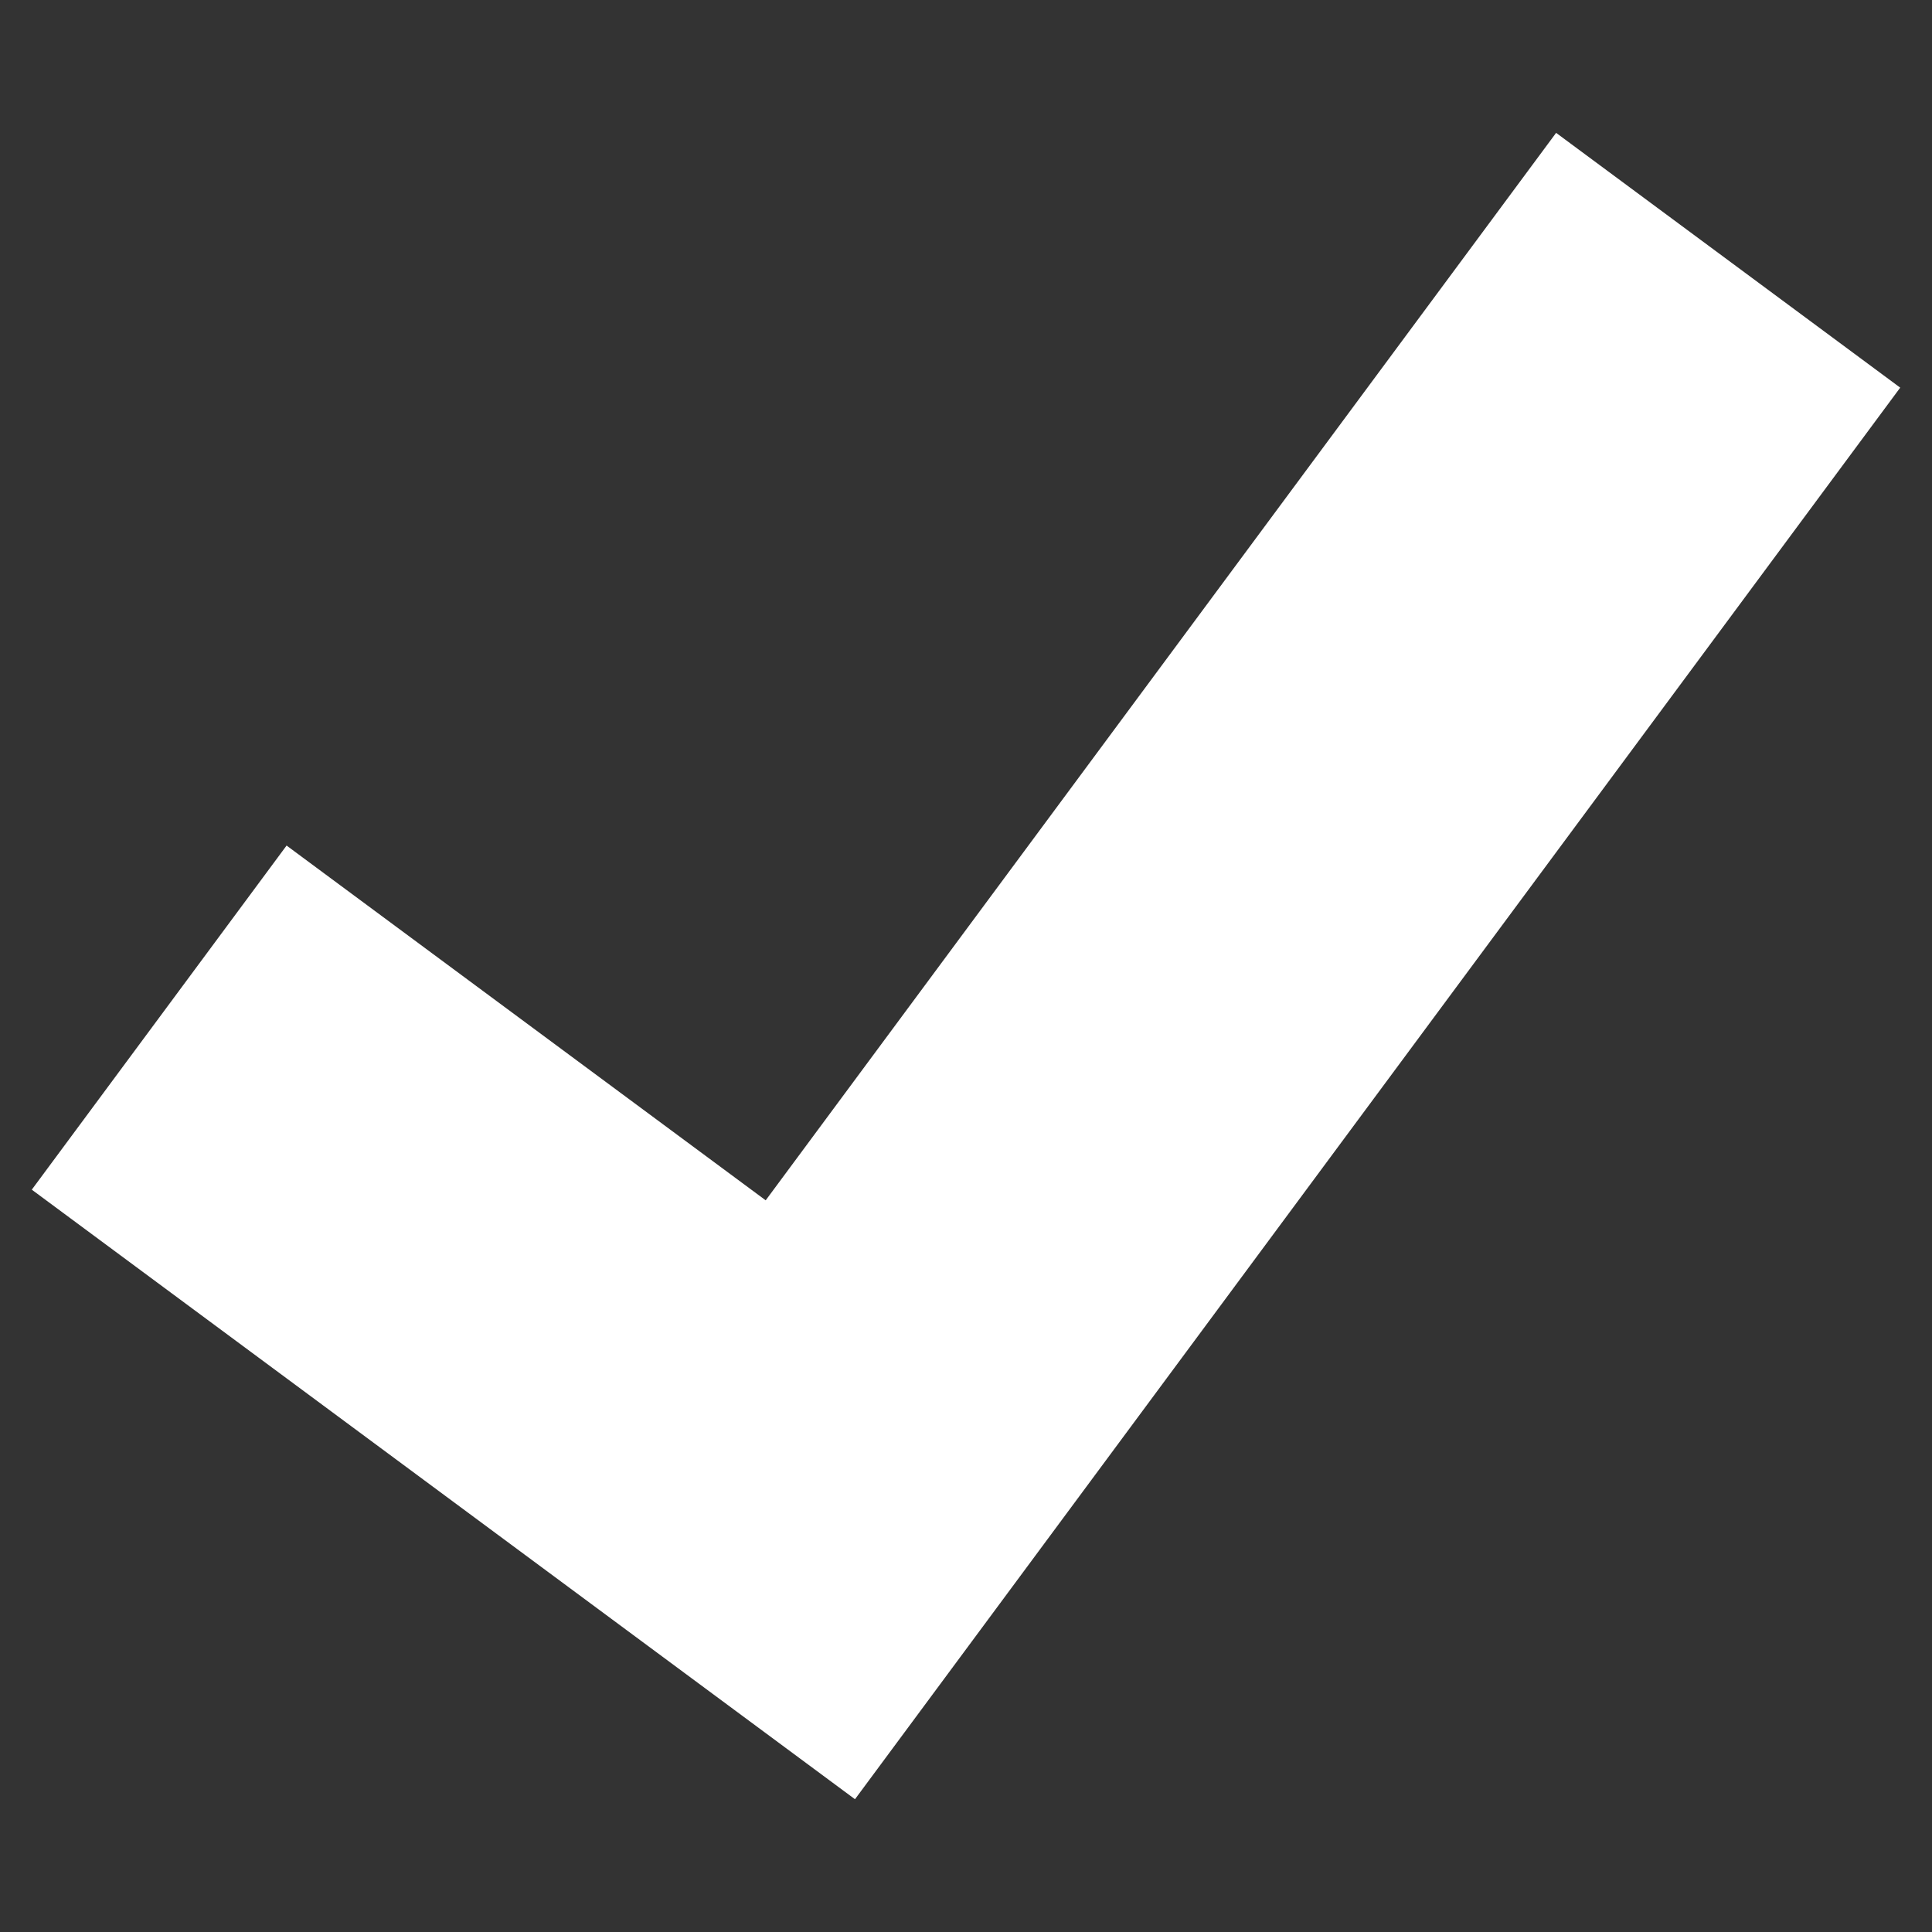 <svg id="cg_icons" xmlns="http://www.w3.org/2000/svg" viewBox="0 0 200 200">
    <rect x="0" y="0" width="200" height="200" fill="#333333" stroke="none"/>
    <title>ico_ui_available</title>
    <polygon fill="#fff" points="196.709 40.129 161.088 13.753 79.264 124.257 29.667 87.532 3.291 123.154 88.498 186.247 88.506 186.237 88.516 186.244 196.709 40.129"/></svg>

